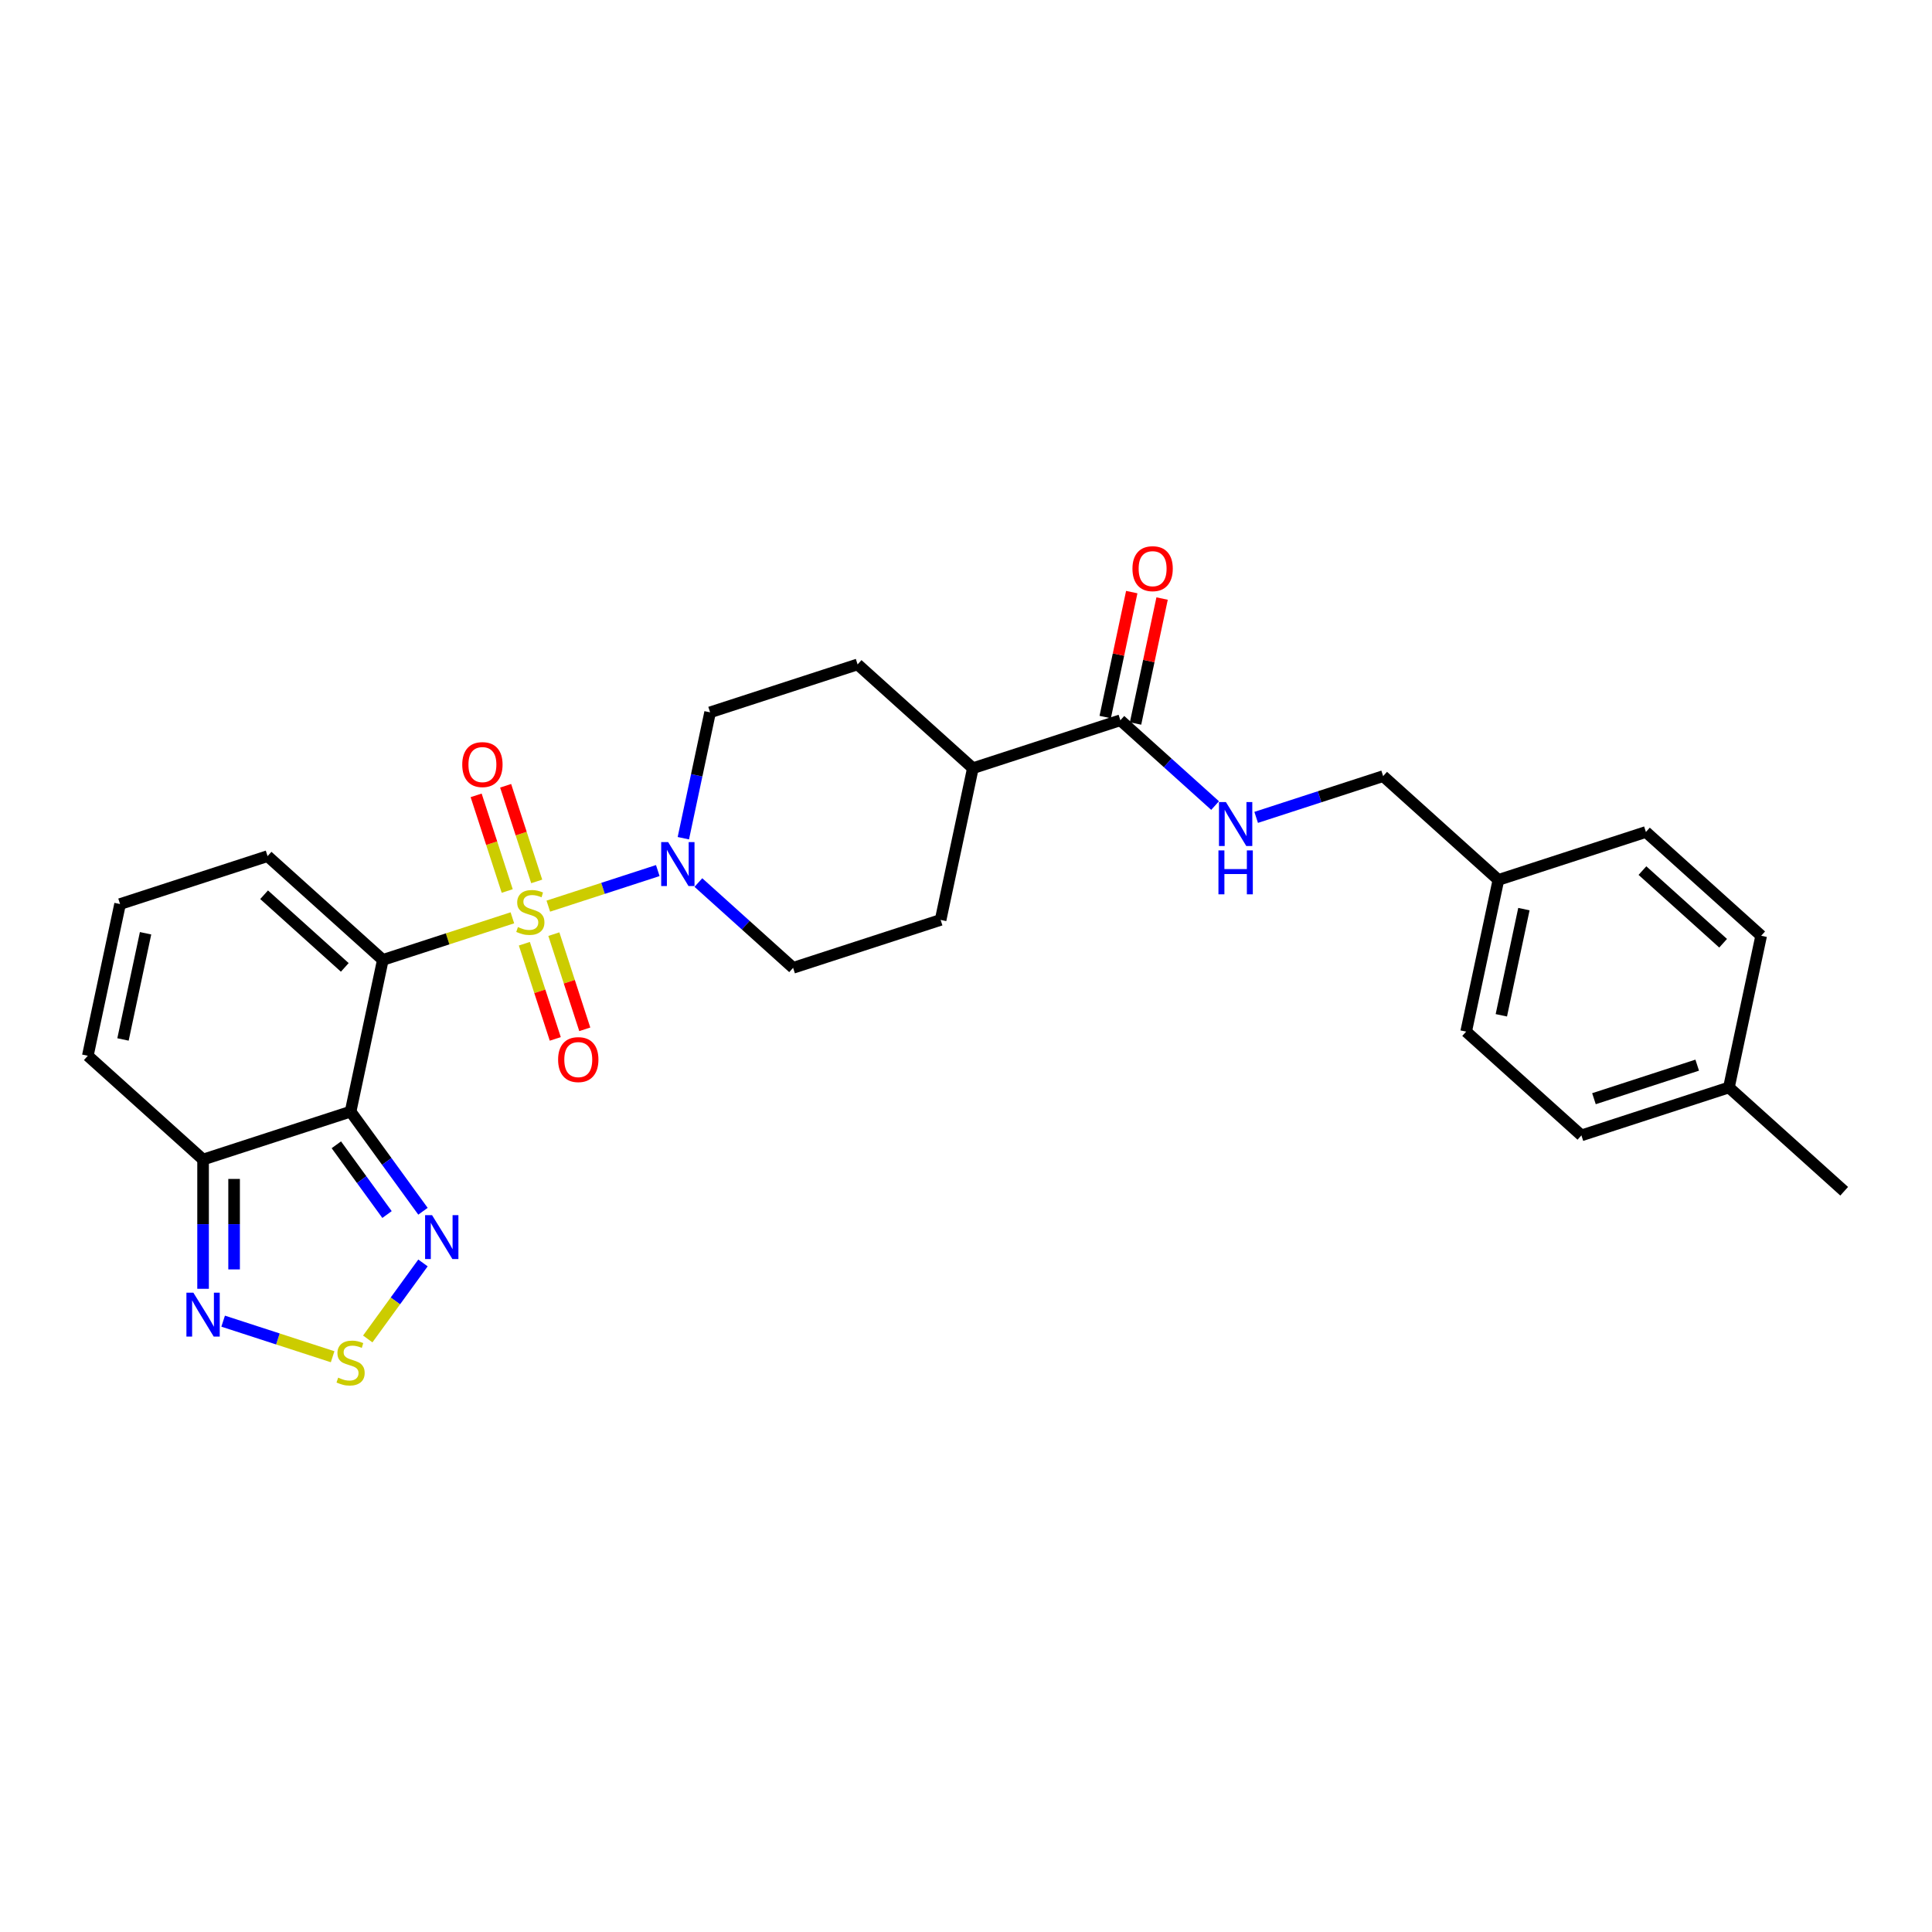 <?xml version='1.0' encoding='iso-8859-1'?>
<svg version='1.1' baseProfile='full'
              xmlns='http://www.w3.org/2000/svg'
                      xmlns:rdkit='http://www.rdkit.org/xml'
                      xmlns:xlink='http://www.w3.org/1999/xlink'
                  xml:space='preserve'
width='1000px' height='1000px' viewBox='0 0 1000 1000'>
<!-- END OF HEADER -->
<rect style='opacity:1.0;fill:#FFFFFF;stroke:none' width='1000' height='1000' x='0' y='0'> </rect>
<path class='bond-0' d='M 265.207,475.06 L 231.681,485.954' style='fill:none;fill-rule:evenodd;stroke:#CCCC00;stroke-width:6px;stroke-linecap:butt;stroke-linejoin:miter;stroke-opacity:1' />
<path class='bond-0' d='M 231.681,485.954 L 198.154,496.847' style='fill:none;fill-rule:evenodd;stroke:#000000;stroke-width:6px;stroke-linecap:butt;stroke-linejoin:miter;stroke-opacity:1' />
<path class='bond-2' d='M 283.8,469.019 L 312.134,459.813' style='fill:none;fill-rule:evenodd;stroke:#CCCC00;stroke-width:6px;stroke-linecap:butt;stroke-linejoin:miter;stroke-opacity:1' />
<path class='bond-2' d='M 312.134,459.813 L 340.469,450.606' style='fill:none;fill-rule:evenodd;stroke:#0000FF;stroke-width:6px;stroke-linecap:butt;stroke-linejoin:miter;stroke-opacity:1' />
<path class='bond-9' d='M 277.803,456.217 L 269.761,431.466' style='fill:none;fill-rule:evenodd;stroke:#CCCC00;stroke-width:6px;stroke-linecap:butt;stroke-linejoin:miter;stroke-opacity:1' />
<path class='bond-9' d='M 269.761,431.466 L 261.719,406.715' style='fill:none;fill-rule:evenodd;stroke:#FF0000;stroke-width:6px;stroke-linecap:butt;stroke-linejoin:miter;stroke-opacity:1' />
<path class='bond-9' d='M 262.533,461.178 L 254.491,436.427' style='fill:none;fill-rule:evenodd;stroke:#CCCC00;stroke-width:6px;stroke-linecap:butt;stroke-linejoin:miter;stroke-opacity:1' />
<path class='bond-9' d='M 254.491,436.427 L 246.449,411.676' style='fill:none;fill-rule:evenodd;stroke:#FF0000;stroke-width:6px;stroke-linecap:butt;stroke-linejoin:miter;stroke-opacity:1' />
<path class='bond-10' d='M 271.402,488.473 L 279.405,513.103' style='fill:none;fill-rule:evenodd;stroke:#CCCC00;stroke-width:6px;stroke-linecap:butt;stroke-linejoin:miter;stroke-opacity:1' />
<path class='bond-10' d='M 279.405,513.103 L 287.408,537.734' style='fill:none;fill-rule:evenodd;stroke:#FF0000;stroke-width:6px;stroke-linecap:butt;stroke-linejoin:miter;stroke-opacity:1' />
<path class='bond-10' d='M 286.672,483.511 L 294.675,508.142' style='fill:none;fill-rule:evenodd;stroke:#CCCC00;stroke-width:6px;stroke-linecap:butt;stroke-linejoin:miter;stroke-opacity:1' />
<path class='bond-10' d='M 294.675,508.142 L 302.678,532.772' style='fill:none;fill-rule:evenodd;stroke:#FF0000;stroke-width:6px;stroke-linecap:butt;stroke-linejoin:miter;stroke-opacity:1' />
<path class='bond-1' d='M 198.154,496.847 L 181.463,575.372' style='fill:none;fill-rule:evenodd;stroke:#000000;stroke-width:6px;stroke-linecap:butt;stroke-linejoin:miter;stroke-opacity:1' />
<path class='bond-8' d='M 198.154,496.847 L 138.495,443.13' style='fill:none;fill-rule:evenodd;stroke:#000000;stroke-width:6px;stroke-linecap:butt;stroke-linejoin:miter;stroke-opacity:1' />
<path class='bond-8' d='M 178.462,500.721 L 136.701,463.119' style='fill:none;fill-rule:evenodd;stroke:#000000;stroke-width:6px;stroke-linecap:butt;stroke-linejoin:miter;stroke-opacity:1' />
<path class='bond-3' d='M 181.463,575.372 L 200.198,601.158' style='fill:none;fill-rule:evenodd;stroke:#000000;stroke-width:6px;stroke-linecap:butt;stroke-linejoin:miter;stroke-opacity:1' />
<path class='bond-3' d='M 200.198,601.158 L 218.933,626.944' style='fill:none;fill-rule:evenodd;stroke:#0000FF;stroke-width:6px;stroke-linecap:butt;stroke-linejoin:miter;stroke-opacity:1' />
<path class='bond-3' d='M 174.094,592.545 L 187.208,610.595' style='fill:none;fill-rule:evenodd;stroke:#000000;stroke-width:6px;stroke-linecap:butt;stroke-linejoin:miter;stroke-opacity:1' />
<path class='bond-3' d='M 187.208,610.595 L 200.323,628.645' style='fill:none;fill-rule:evenodd;stroke:#0000FF;stroke-width:6px;stroke-linecap:butt;stroke-linejoin:miter;stroke-opacity:1' />
<path class='bond-4' d='M 181.463,575.372 L 105.113,600.179' style='fill:none;fill-rule:evenodd;stroke:#000000;stroke-width:6px;stroke-linecap:butt;stroke-linejoin:miter;stroke-opacity:1' />
<path class='bond-14' d='M 361.482,456.802 L 385.997,478.876' style='fill:none;fill-rule:evenodd;stroke:#0000FF;stroke-width:6px;stroke-linecap:butt;stroke-linejoin:miter;stroke-opacity:1' />
<path class='bond-14' d='M 385.997,478.876 L 410.512,500.949' style='fill:none;fill-rule:evenodd;stroke:#000000;stroke-width:6px;stroke-linecap:butt;stroke-linejoin:miter;stroke-opacity:1' />
<path class='bond-15' d='M 353.696,433.858 L 360.62,401.283' style='fill:none;fill-rule:evenodd;stroke:#0000FF;stroke-width:6px;stroke-linecap:butt;stroke-linejoin:miter;stroke-opacity:1' />
<path class='bond-15' d='M 360.62,401.283 L 367.544,368.708' style='fill:none;fill-rule:evenodd;stroke:#000000;stroke-width:6px;stroke-linecap:butt;stroke-linejoin:miter;stroke-opacity:1' />
<path class='bond-5' d='M 218.933,653.693 L 204.639,673.366' style='fill:none;fill-rule:evenodd;stroke:#0000FF;stroke-width:6px;stroke-linecap:butt;stroke-linejoin:miter;stroke-opacity:1' />
<path class='bond-5' d='M 204.639,673.366 L 190.346,693.039' style='fill:none;fill-rule:evenodd;stroke:#CCCC00;stroke-width:6px;stroke-linecap:butt;stroke-linejoin:miter;stroke-opacity:1' />
<path class='bond-6' d='M 105.113,600.179 L 105.113,633.631' style='fill:none;fill-rule:evenodd;stroke:#000000;stroke-width:6px;stroke-linecap:butt;stroke-linejoin:miter;stroke-opacity:1' />
<path class='bond-6' d='M 105.113,633.631 L 105.113,667.083' style='fill:none;fill-rule:evenodd;stroke:#0000FF;stroke-width:6px;stroke-linecap:butt;stroke-linejoin:miter;stroke-opacity:1' />
<path class='bond-6' d='M 121.169,610.215 L 121.169,633.631' style='fill:none;fill-rule:evenodd;stroke:#000000;stroke-width:6px;stroke-linecap:butt;stroke-linejoin:miter;stroke-opacity:1' />
<path class='bond-6' d='M 121.169,633.631 L 121.169,657.048' style='fill:none;fill-rule:evenodd;stroke:#0000FF;stroke-width:6px;stroke-linecap:butt;stroke-linejoin:miter;stroke-opacity:1' />
<path class='bond-29' d='M 105.113,600.179 L 45.455,546.462' style='fill:none;fill-rule:evenodd;stroke:#000000;stroke-width:6px;stroke-linecap:butt;stroke-linejoin:miter;stroke-opacity:1' />
<path class='bond-30' d='M 172.167,702.245 L 143.832,693.038' style='fill:none;fill-rule:evenodd;stroke:#CCCC00;stroke-width:6px;stroke-linecap:butt;stroke-linejoin:miter;stroke-opacity:1' />
<path class='bond-30' d='M 143.832,693.038 L 115.498,683.832' style='fill:none;fill-rule:evenodd;stroke:#0000FF;stroke-width:6px;stroke-linecap:butt;stroke-linejoin:miter;stroke-opacity:1' />
<path class='bond-7' d='M 579.902,372.81 L 503.552,397.617' style='fill:none;fill-rule:evenodd;stroke:#000000;stroke-width:6px;stroke-linecap:butt;stroke-linejoin:miter;stroke-opacity:1' />
<path class='bond-11' d='M 579.902,372.81 L 604.417,394.883' style='fill:none;fill-rule:evenodd;stroke:#000000;stroke-width:6px;stroke-linecap:butt;stroke-linejoin:miter;stroke-opacity:1' />
<path class='bond-11' d='M 604.417,394.883 L 628.932,416.956' style='fill:none;fill-rule:evenodd;stroke:#0000FF;stroke-width:6px;stroke-linecap:butt;stroke-linejoin:miter;stroke-opacity:1' />
<path class='bond-17' d='M 587.755,374.479 L 594.627,342.144' style='fill:none;fill-rule:evenodd;stroke:#000000;stroke-width:6px;stroke-linecap:butt;stroke-linejoin:miter;stroke-opacity:1' />
<path class='bond-17' d='M 594.627,342.144 L 601.5,309.81' style='fill:none;fill-rule:evenodd;stroke:#FF0000;stroke-width:6px;stroke-linecap:butt;stroke-linejoin:miter;stroke-opacity:1' />
<path class='bond-17' d='M 572.05,371.14 L 578.922,338.806' style='fill:none;fill-rule:evenodd;stroke:#000000;stroke-width:6px;stroke-linecap:butt;stroke-linejoin:miter;stroke-opacity:1' />
<path class='bond-17' d='M 578.922,338.806 L 585.795,306.472' style='fill:none;fill-rule:evenodd;stroke:#FF0000;stroke-width:6px;stroke-linecap:butt;stroke-linejoin:miter;stroke-opacity:1' />
<path class='bond-12' d='M 138.495,443.13 L 62.145,467.938' style='fill:none;fill-rule:evenodd;stroke:#000000;stroke-width:6px;stroke-linecap:butt;stroke-linejoin:miter;stroke-opacity:1' />
<path class='bond-20' d='M 650.19,423.073 L 683.05,412.396' style='fill:none;fill-rule:evenodd;stroke:#0000FF;stroke-width:6px;stroke-linecap:butt;stroke-linejoin:miter;stroke-opacity:1' />
<path class='bond-20' d='M 683.05,412.396 L 715.91,401.719' style='fill:none;fill-rule:evenodd;stroke:#000000;stroke-width:6px;stroke-linecap:butt;stroke-linejoin:miter;stroke-opacity:1' />
<path class='bond-13' d='M 62.145,467.938 L 45.455,546.462' style='fill:none;fill-rule:evenodd;stroke:#000000;stroke-width:6px;stroke-linecap:butt;stroke-linejoin:miter;stroke-opacity:1' />
<path class='bond-13' d='M 75.347,483.054 L 63.663,538.022' style='fill:none;fill-rule:evenodd;stroke:#000000;stroke-width:6px;stroke-linecap:butt;stroke-linejoin:miter;stroke-opacity:1' />
<path class='bond-19' d='M 410.512,500.949 L 486.862,476.142' style='fill:none;fill-rule:evenodd;stroke:#000000;stroke-width:6px;stroke-linecap:butt;stroke-linejoin:miter;stroke-opacity:1' />
<path class='bond-18' d='M 367.544,368.708 L 443.894,343.9' style='fill:none;fill-rule:evenodd;stroke:#000000;stroke-width:6px;stroke-linecap:butt;stroke-linejoin:miter;stroke-opacity:1' />
<path class='bond-16' d='M 503.552,397.617 L 443.894,343.9' style='fill:none;fill-rule:evenodd;stroke:#000000;stroke-width:6px;stroke-linecap:butt;stroke-linejoin:miter;stroke-opacity:1' />
<path class='bond-28' d='M 503.552,397.617 L 486.862,476.142' style='fill:none;fill-rule:evenodd;stroke:#000000;stroke-width:6px;stroke-linecap:butt;stroke-linejoin:miter;stroke-opacity:1' />
<path class='bond-21' d='M 715.91,401.719 L 775.569,455.436' style='fill:none;fill-rule:evenodd;stroke:#000000;stroke-width:6px;stroke-linecap:butt;stroke-linejoin:miter;stroke-opacity:1' />
<path class='bond-23' d='M 775.569,455.436 L 851.919,430.629' style='fill:none;fill-rule:evenodd;stroke:#000000;stroke-width:6px;stroke-linecap:butt;stroke-linejoin:miter;stroke-opacity:1' />
<path class='bond-24' d='M 775.569,455.436 L 758.878,533.961' style='fill:none;fill-rule:evenodd;stroke:#000000;stroke-width:6px;stroke-linecap:butt;stroke-linejoin:miter;stroke-opacity:1' />
<path class='bond-24' d='M 788.77,470.553 L 777.087,525.52' style='fill:none;fill-rule:evenodd;stroke:#000000;stroke-width:6px;stroke-linecap:butt;stroke-linejoin:miter;stroke-opacity:1' />
<path class='bond-22' d='M 894.887,562.87 L 818.537,587.677' style='fill:none;fill-rule:evenodd;stroke:#000000;stroke-width:6px;stroke-linecap:butt;stroke-linejoin:miter;stroke-opacity:1' />
<path class='bond-22' d='M 878.473,551.321 L 825.028,568.686' style='fill:none;fill-rule:evenodd;stroke:#000000;stroke-width:6px;stroke-linecap:butt;stroke-linejoin:miter;stroke-opacity:1' />
<path class='bond-27' d='M 894.887,562.87 L 954.545,616.587' style='fill:none;fill-rule:evenodd;stroke:#000000;stroke-width:6px;stroke-linecap:butt;stroke-linejoin:miter;stroke-opacity:1' />
<path class='bond-31' d='M 894.887,562.87 L 911.578,484.346' style='fill:none;fill-rule:evenodd;stroke:#000000;stroke-width:6px;stroke-linecap:butt;stroke-linejoin:miter;stroke-opacity:1' />
<path class='bond-25' d='M 851.919,430.629 L 911.578,484.346' style='fill:none;fill-rule:evenodd;stroke:#000000;stroke-width:6px;stroke-linecap:butt;stroke-linejoin:miter;stroke-opacity:1' />
<path class='bond-25' d='M 850.124,450.618 L 891.885,488.22' style='fill:none;fill-rule:evenodd;stroke:#000000;stroke-width:6px;stroke-linecap:butt;stroke-linejoin:miter;stroke-opacity:1' />
<path class='bond-26' d='M 758.878,533.961 L 818.537,587.677' style='fill:none;fill-rule:evenodd;stroke:#000000;stroke-width:6px;stroke-linecap:butt;stroke-linejoin:miter;stroke-opacity:1' />
<path  class='atom-0' d='M 268.081 479.843
Q 268.338 479.939, 269.398 480.389
Q 270.457 480.838, 271.613 481.127
Q 272.802 481.384, 273.958 481.384
Q 276.109 481.384, 277.361 480.356
Q 278.614 479.297, 278.614 477.466
Q 278.614 476.214, 277.972 475.443
Q 277.361 474.673, 276.398 474.255
Q 275.435 473.838, 273.829 473.356
Q 271.806 472.746, 270.586 472.168
Q 269.398 471.59, 268.531 470.37
Q 267.696 469.15, 267.696 467.094
Q 267.696 464.236, 269.623 462.47
Q 271.581 460.704, 275.435 460.704
Q 278.068 460.704, 281.054 461.957
L 280.316 464.429
Q 277.586 463.305, 275.531 463.305
Q 273.315 463.305, 272.095 464.236
Q 270.875 465.136, 270.907 466.709
Q 270.907 467.929, 271.517 468.668
Q 272.159 469.406, 273.058 469.824
Q 273.99 470.241, 275.531 470.723
Q 277.586 471.365, 278.806 472.007
Q 280.027 472.65, 280.894 473.966
Q 281.793 475.251, 281.793 477.466
Q 281.793 480.613, 279.673 482.315
Q 277.586 483.985, 274.086 483.985
Q 272.063 483.985, 270.522 483.536
Q 269.012 483.118, 267.214 482.379
L 268.081 479.843
' fill='#CCCC00'/>
<path  class='atom-3' d='M 345.828 435.865
L 353.278 447.906
Q 354.016 449.095, 355.204 451.246
Q 356.392 453.397, 356.457 453.526
L 356.457 435.865
L 359.475 435.865
L 359.475 458.6
L 356.36 458.6
L 348.364 445.434
Q 347.433 443.892, 346.438 442.126
Q 345.474 440.36, 345.185 439.814
L 345.185 458.6
L 342.231 458.6
L 342.231 435.865
L 345.828 435.865
' fill='#0000FF'/>
<path  class='atom-4' d='M 223.624 628.951
L 231.074 640.993
Q 231.813 642.181, 233.001 644.332
Q 234.189 646.484, 234.253 646.612
L 234.253 628.951
L 237.272 628.951
L 237.272 651.686
L 234.157 651.686
L 226.161 638.52
Q 225.23 636.979, 224.234 635.213
Q 223.271 633.447, 222.982 632.901
L 222.982 651.686
L 220.028 651.686
L 220.028 628.951
L 223.624 628.951
' fill='#0000FF'/>
<path  class='atom-6' d='M 175.041 713.068
Q 175.298 713.165, 176.357 713.614
Q 177.417 714.064, 178.573 714.353
Q 179.761 714.61, 180.917 714.61
Q 183.069 714.61, 184.321 713.582
Q 185.573 712.523, 185.573 710.692
Q 185.573 709.44, 184.931 708.669
Q 184.321 707.898, 183.358 707.481
Q 182.394 707.064, 180.789 706.582
Q 178.766 705.972, 177.545 705.394
Q 176.357 704.816, 175.49 703.596
Q 174.655 702.375, 174.655 700.32
Q 174.655 697.462, 176.582 695.696
Q 178.541 693.93, 182.394 693.93
Q 185.027 693.93, 188.014 695.182
L 187.275 697.655
Q 184.546 696.531, 182.491 696.531
Q 180.275 696.531, 179.055 697.462
Q 177.834 698.361, 177.866 699.935
Q 177.866 701.155, 178.477 701.894
Q 179.119 702.632, 180.018 703.05
Q 180.949 703.467, 182.491 703.949
Q 184.546 704.591, 185.766 705.233
Q 186.986 705.875, 187.853 707.192
Q 188.752 708.476, 188.752 710.692
Q 188.752 713.839, 186.633 715.541
Q 184.546 717.211, 181.045 717.211
Q 179.022 717.211, 177.481 716.761
Q 175.972 716.344, 174.174 715.605
L 175.041 713.068
' fill='#CCCC00'/>
<path  class='atom-7' d='M 100.088 669.09
L 107.538 681.132
Q 108.276 682.32, 109.464 684.472
Q 110.653 686.623, 110.717 686.752
L 110.717 669.09
L 113.735 669.09
L 113.735 691.825
L 110.62 691.825
L 102.625 678.66
Q 101.693 677.118, 100.698 675.352
Q 99.735 673.586, 99.446 673.04
L 99.446 691.825
L 96.491 691.825
L 96.491 669.09
L 100.088 669.09
' fill='#0000FF'/>
<path  class='atom-10' d='M 239.26 395.754
Q 239.26 390.295, 241.957 387.245
Q 244.654 384.194, 249.696 384.194
Q 254.737 384.194, 257.435 387.245
Q 260.132 390.295, 260.132 395.754
Q 260.132 401.277, 257.403 404.424
Q 254.673 407.539, 249.696 407.539
Q 244.687 407.539, 241.957 404.424
Q 239.26 401.309, 239.26 395.754
M 249.696 404.97
Q 253.164 404.97, 255.026 402.658
Q 256.921 400.314, 256.921 395.754
Q 256.921 391.291, 255.026 389.043
Q 253.164 386.763, 249.696 386.763
Q 246.228 386.763, 244.333 389.011
Q 242.471 391.259, 242.471 395.754
Q 242.471 400.346, 244.333 402.658
Q 246.228 404.97, 249.696 404.97
' fill='#FF0000'/>
<path  class='atom-11' d='M 288.875 548.453
Q 288.875 542.994, 291.572 539.944
Q 294.269 536.893, 299.311 536.893
Q 304.352 536.893, 307.05 539.944
Q 309.747 542.994, 309.747 548.453
Q 309.747 553.977, 307.018 557.124
Q 304.288 560.238, 299.311 560.238
Q 294.302 560.238, 291.572 557.124
Q 288.875 554.009, 288.875 548.453
M 299.311 557.669
Q 302.779 557.669, 304.641 555.357
Q 306.536 553.013, 306.536 548.453
Q 306.536 543.99, 304.641 541.742
Q 302.779 539.462, 299.311 539.462
Q 295.843 539.462, 293.948 541.71
Q 292.086 543.958, 292.086 548.453
Q 292.086 553.045, 293.948 555.357
Q 295.843 557.669, 299.311 557.669
' fill='#FF0000'/>
<path  class='atom-12' d='M 634.535 415.159
L 641.985 427.201
Q 642.724 428.389, 643.912 430.54
Q 645.1 432.692, 645.164 432.82
L 645.164 415.159
L 648.183 415.159
L 648.183 437.894
L 645.068 437.894
L 637.072 424.728
Q 636.141 423.187, 635.145 421.421
Q 634.182 419.655, 633.893 419.109
L 633.893 437.894
L 630.939 437.894
L 630.939 415.159
L 634.535 415.159
' fill='#0000FF'/>
<path  class='atom-12' d='M 630.666 440.168
L 633.749 440.168
L 633.749 449.833
L 645.373 449.833
L 645.373 440.168
L 648.456 440.168
L 648.456 462.902
L 645.373 462.902
L 645.373 452.402
L 633.749 452.402
L 633.749 462.902
L 630.666 462.902
L 630.666 440.168
' fill='#0000FF'/>
<path  class='atom-18' d='M 586.157 294.349
Q 586.157 288.89, 588.854 285.84
Q 591.551 282.789, 596.593 282.789
Q 601.634 282.789, 604.332 285.84
Q 607.029 288.89, 607.029 294.349
Q 607.029 299.872, 604.3 303.019
Q 601.57 306.134, 596.593 306.134
Q 591.584 306.134, 588.854 303.019
Q 586.157 299.905, 586.157 294.349
M 596.593 303.565
Q 600.061 303.565, 601.923 301.253
Q 603.818 298.909, 603.818 294.349
Q 603.818 289.886, 601.923 287.638
Q 600.061 285.358, 596.593 285.358
Q 593.125 285.358, 591.23 287.606
Q 589.368 289.854, 589.368 294.349
Q 589.368 298.941, 591.23 301.253
Q 593.125 303.565, 596.593 303.565
' fill='#FF0000'/>
</svg>
